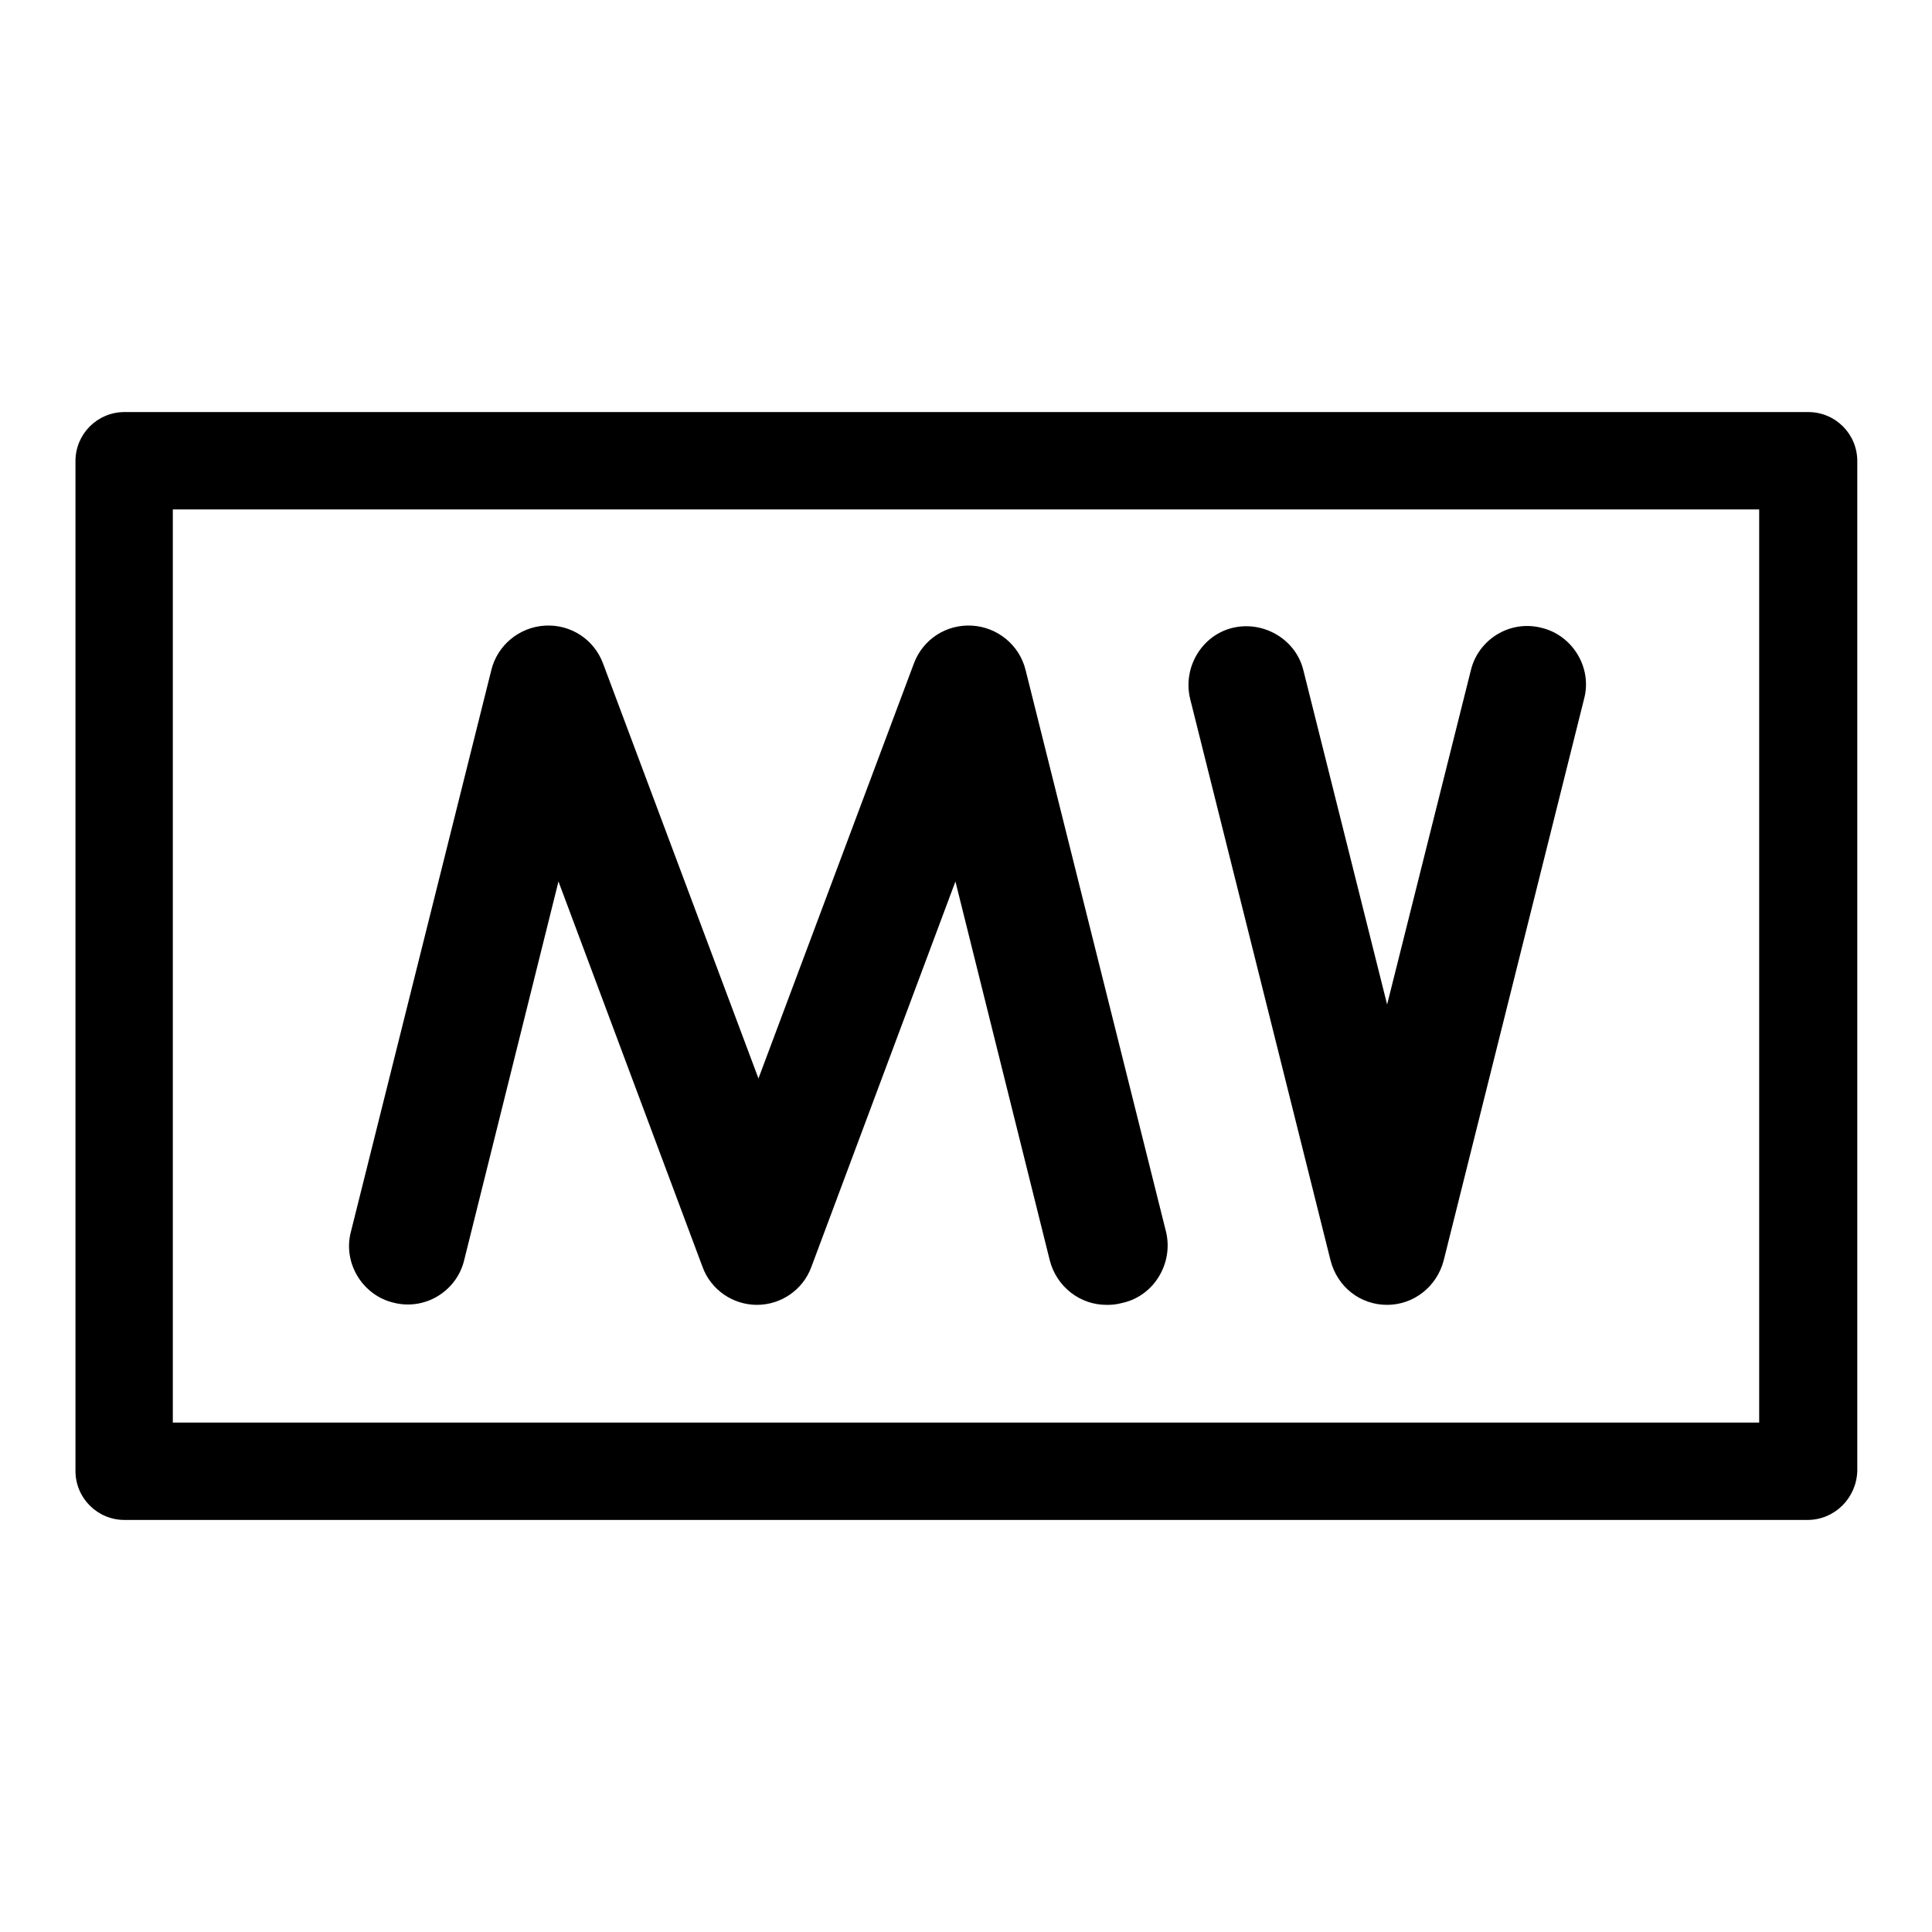 <?xml version="1.0" encoding="utf-8"?>
<!-- Svg Vector Icons : http://www.onlinewebfonts.com/icon -->
<!DOCTYPE svg PUBLIC "-//W3C//DTD SVG 1.1//EN" "http://www.w3.org/Graphics/SVG/1.1/DTD/svg11.dtd">
<svg version="1.1" xmlns="http://www.w3.org/2000/svg" xmlns:xlink="http://www.w3.org/1999/xlink" x="0px" y="0px" viewBox="0 0 256 256" enable-background="new 0 0 256 256" xml:space="preserve">
<g><g><path fill="#000000" d="M146.6,172.9c-3.5,0-6.6-2.4-7.5-5.9l-12.5-50.2l-19.1,51.1c-1.1,3-4,5-7.2,5c-3.2,0-6.1-2-7.2-5l-19.1-51.1l-12.5,50.2c-1,4.1-5.2,6.7-9.4,5.6c-4.1-1-6.7-5.3-5.6-9.4l18.6-74.4c0.8-3.3,3.7-5.7,7.1-5.9c3.4-0.2,6.5,1.8,7.7,5l20.6,55l20.6-55c1.2-3.2,4.3-5.2,7.7-5c3.4,0.2,6.3,2.6,7.1,5.9l18.6,74.4c1,4.1-1.5,8.4-5.6,9.4C147.8,172.9,147.2,172.9,146.6,172.9"/><path fill="#000000" d="M183.8,172.9c-3.6,0-6.6-2.4-7.5-5.9l-18.6-74.4c-1-4.1,1.5-8.4,5.6-9.4c4.1-1,8.4,1.5,9.4,5.6l11.1,44.3l11.1-44.3c1-4.1,5.2-6.7,9.4-5.6c4.1,1,6.7,5.3,5.6,9.4l-18.6,74.4C190.4,170.5,187.3,172.9,183.8,172.9"/><path fill="#000000" d="M239.5,201.4H16.5c-3.6,0-6.5-2.9-6.5-6.5V61.1c0-3.6,2.9-6.5,6.5-6.5h223.1c3.6,0,6.5,2.9,6.5,6.5v133.8C246,198.5,243.1,201.4,239.5,201.4 M22.9,188.5h210.2V67.5H22.9V188.5z"/></g></g>
</svg>